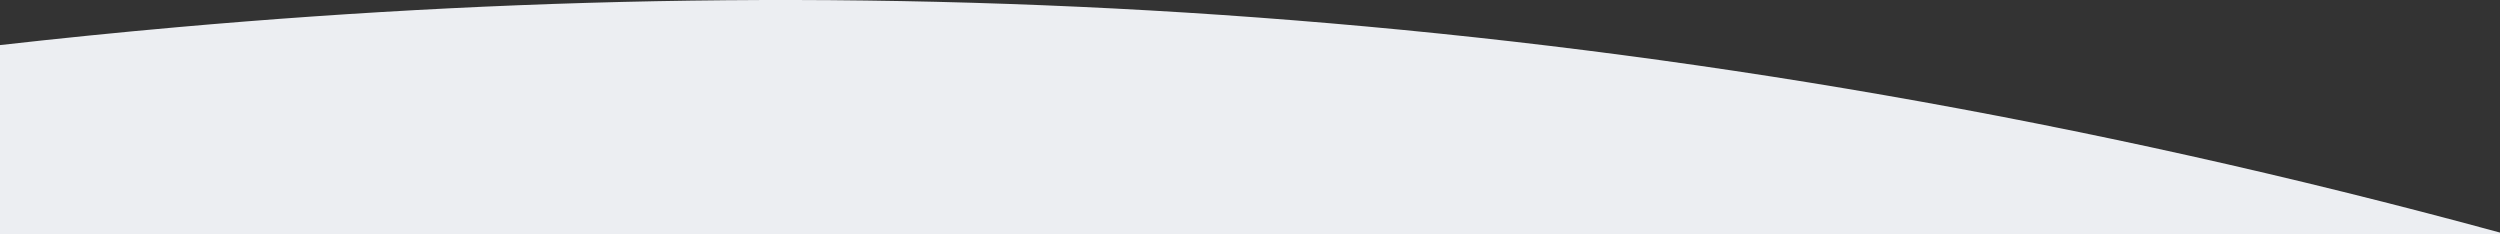 <?xml version="1.0" encoding="utf-8"?>
<svg width="1920px" height="180px" viewbox="0 0 1920 180" version="1.1" xmlns:xlink="http://www.w3.org/1999/xlink" xmlns="http://www.w3.org/2000/svg">
  <rect width="100%" height="100%" fill="#333333" stroke="none"/>
  <path d="M0 733.267L1920 733.267L1920 34.625C1874.8 29.519 1829.38 24.924 1783.73 20.877C1231.03 -28.118 644.461 3.176 0 178.626L0 733.267Z" transform="matrix(-1 0 0 1 1920 0)" id="Fill-1" fill="#ECEEF2" fill-rule="evenodd" stroke="none" />
</svg>